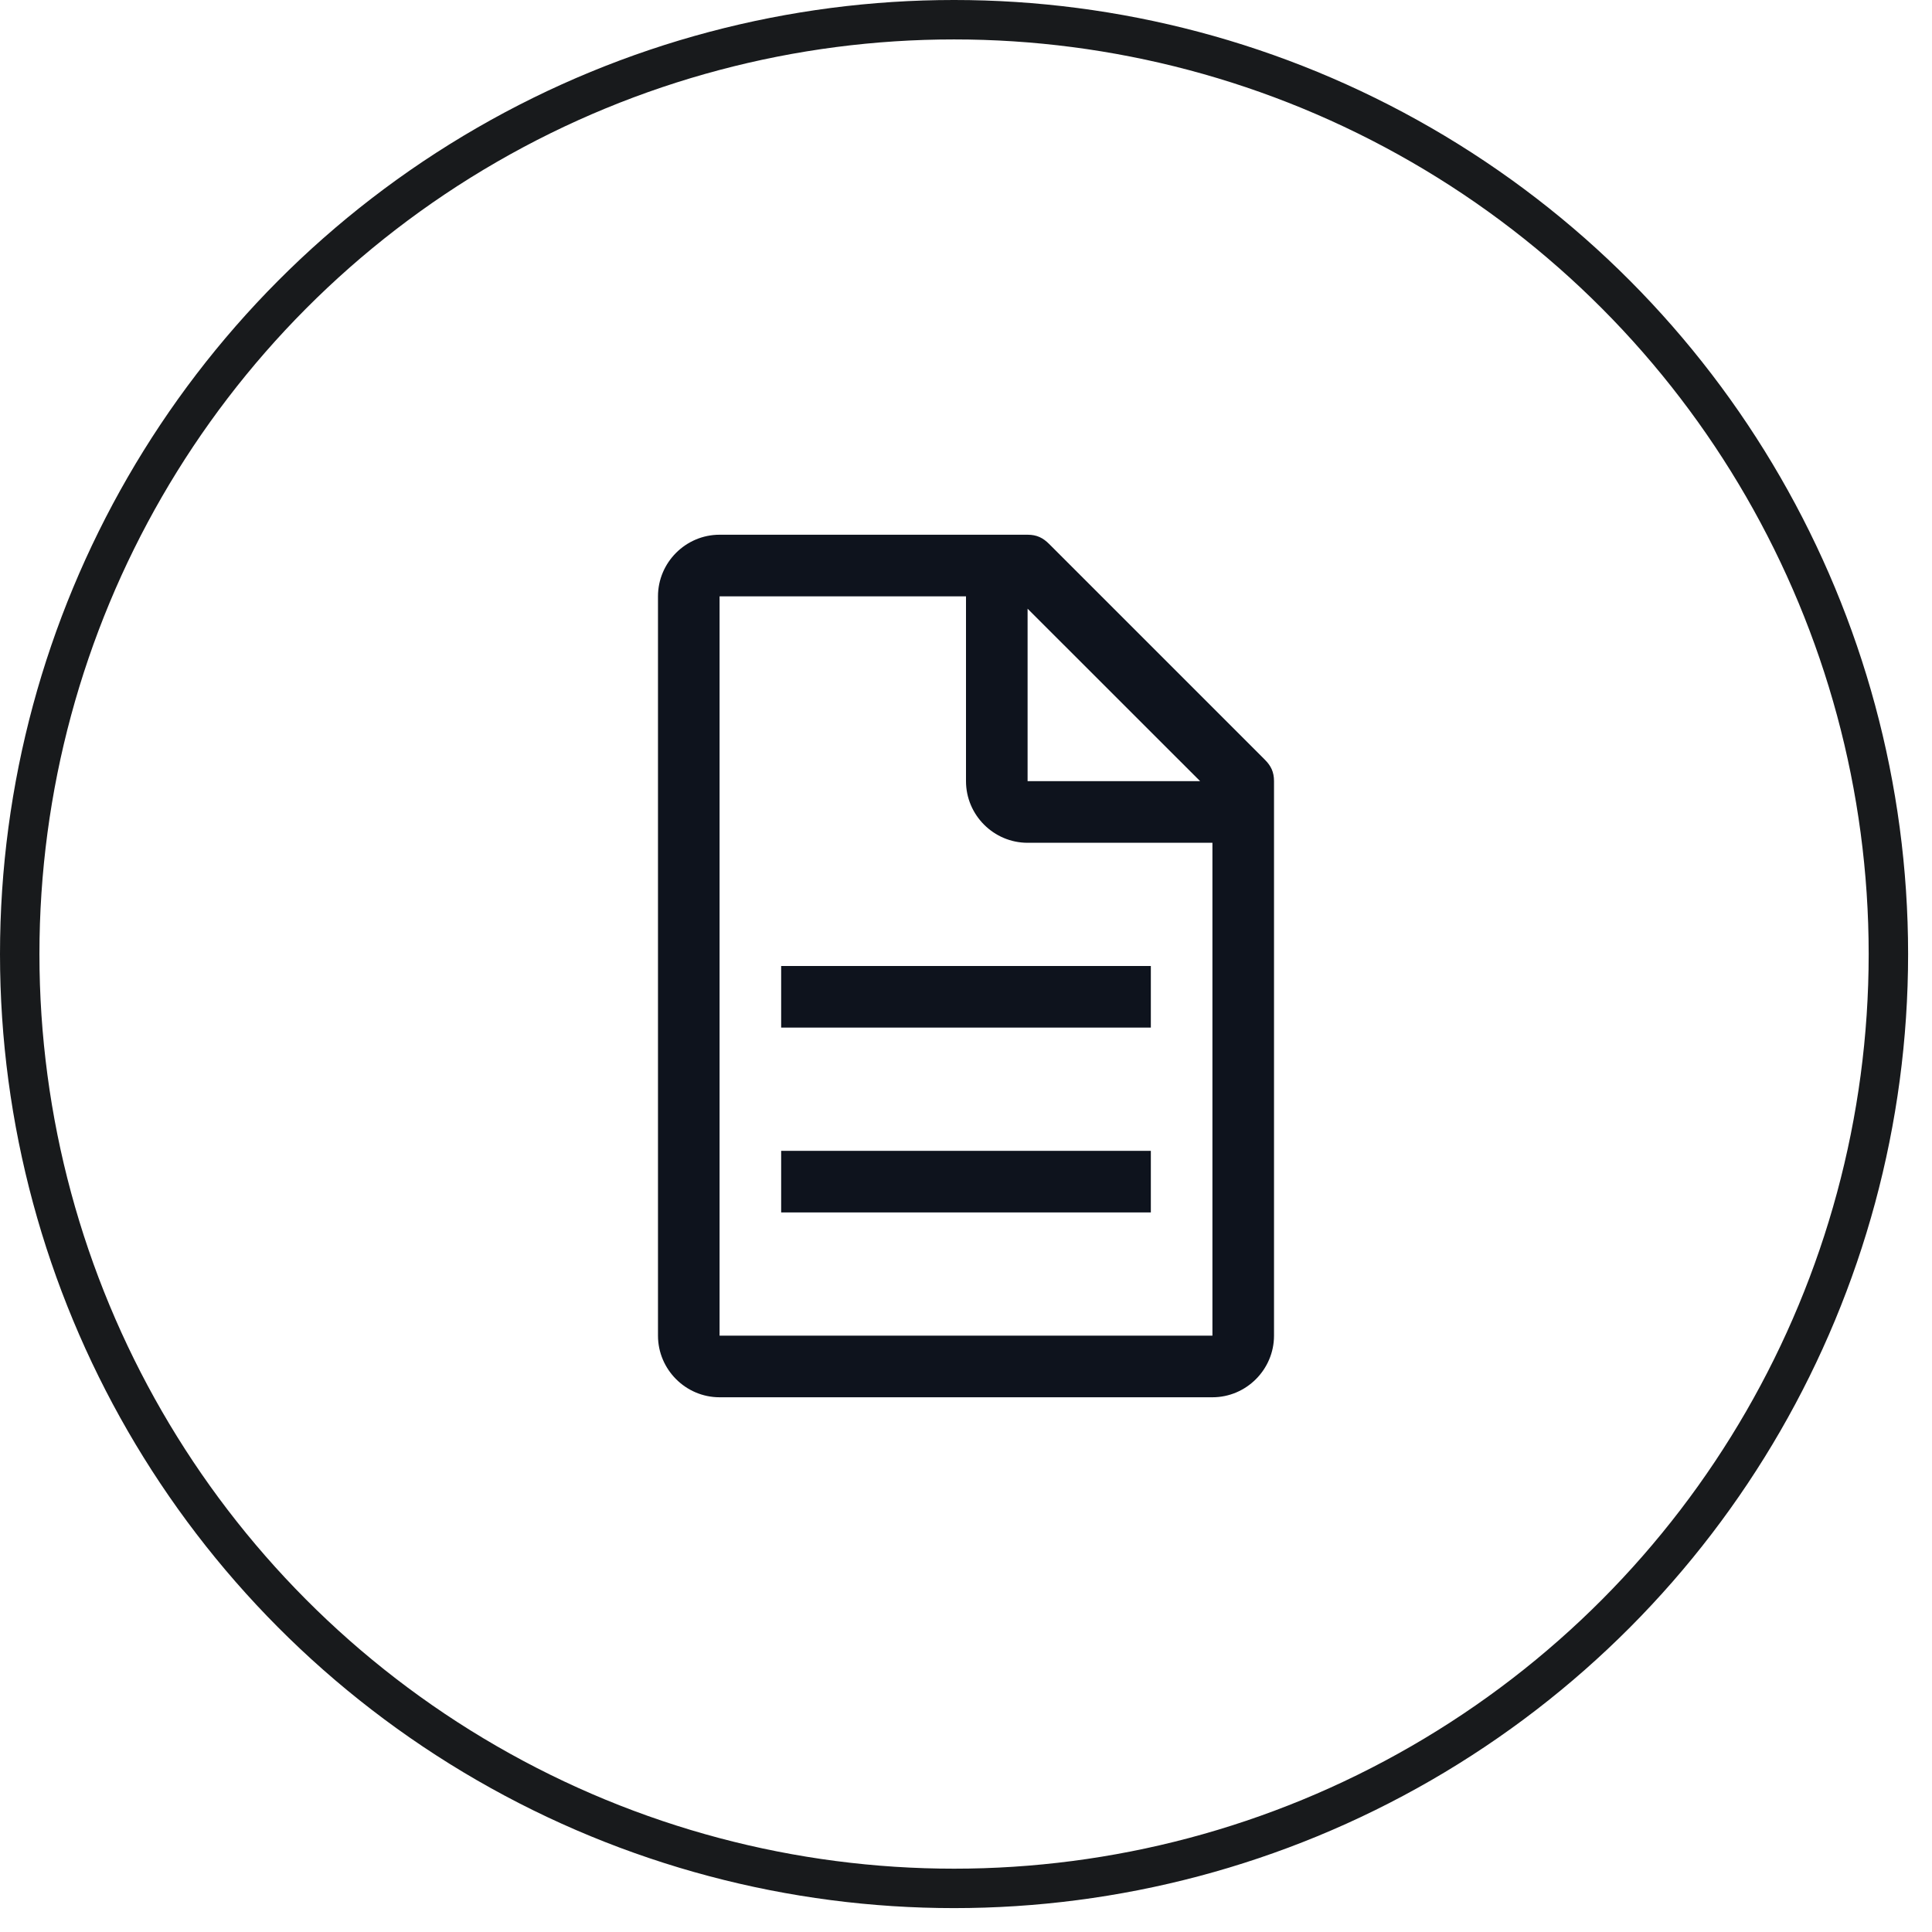 <svg xmlns="http://www.w3.org/2000/svg" width="49" height="49" viewBox="0 0 49 49" fill="none"><circle cx="24.197" cy="24.197" r="23.697" stroke="#181A1C"></circle><path d="M32.078 19.266L26.609 13.797C26.453 13.641 26.297 13.562 26.062 13.562H18.25C17.391 13.562 16.688 14.266 16.688 15.125V33.875C16.688 34.734 17.391 35.438 18.25 35.438H30.75C31.609 35.438 32.312 34.734 32.312 33.875V19.812C32.312 19.578 32.234 19.422 32.078 19.266ZM26.062 15.438L30.438 19.812H26.062V15.438ZM30.75 33.875H18.25V15.125H24.5V19.812C24.5 20.672 25.203 21.375 26.062 21.375H30.75V33.875Z" fill="#0E131D"></path><path d="M19.812 29.188H29.188V30.75H19.812V29.188Z" fill="#0E131D"></path><path d="M19.812 24.5H29.188V26.062H19.812V24.5Z" fill="#0E131D"></path></svg>